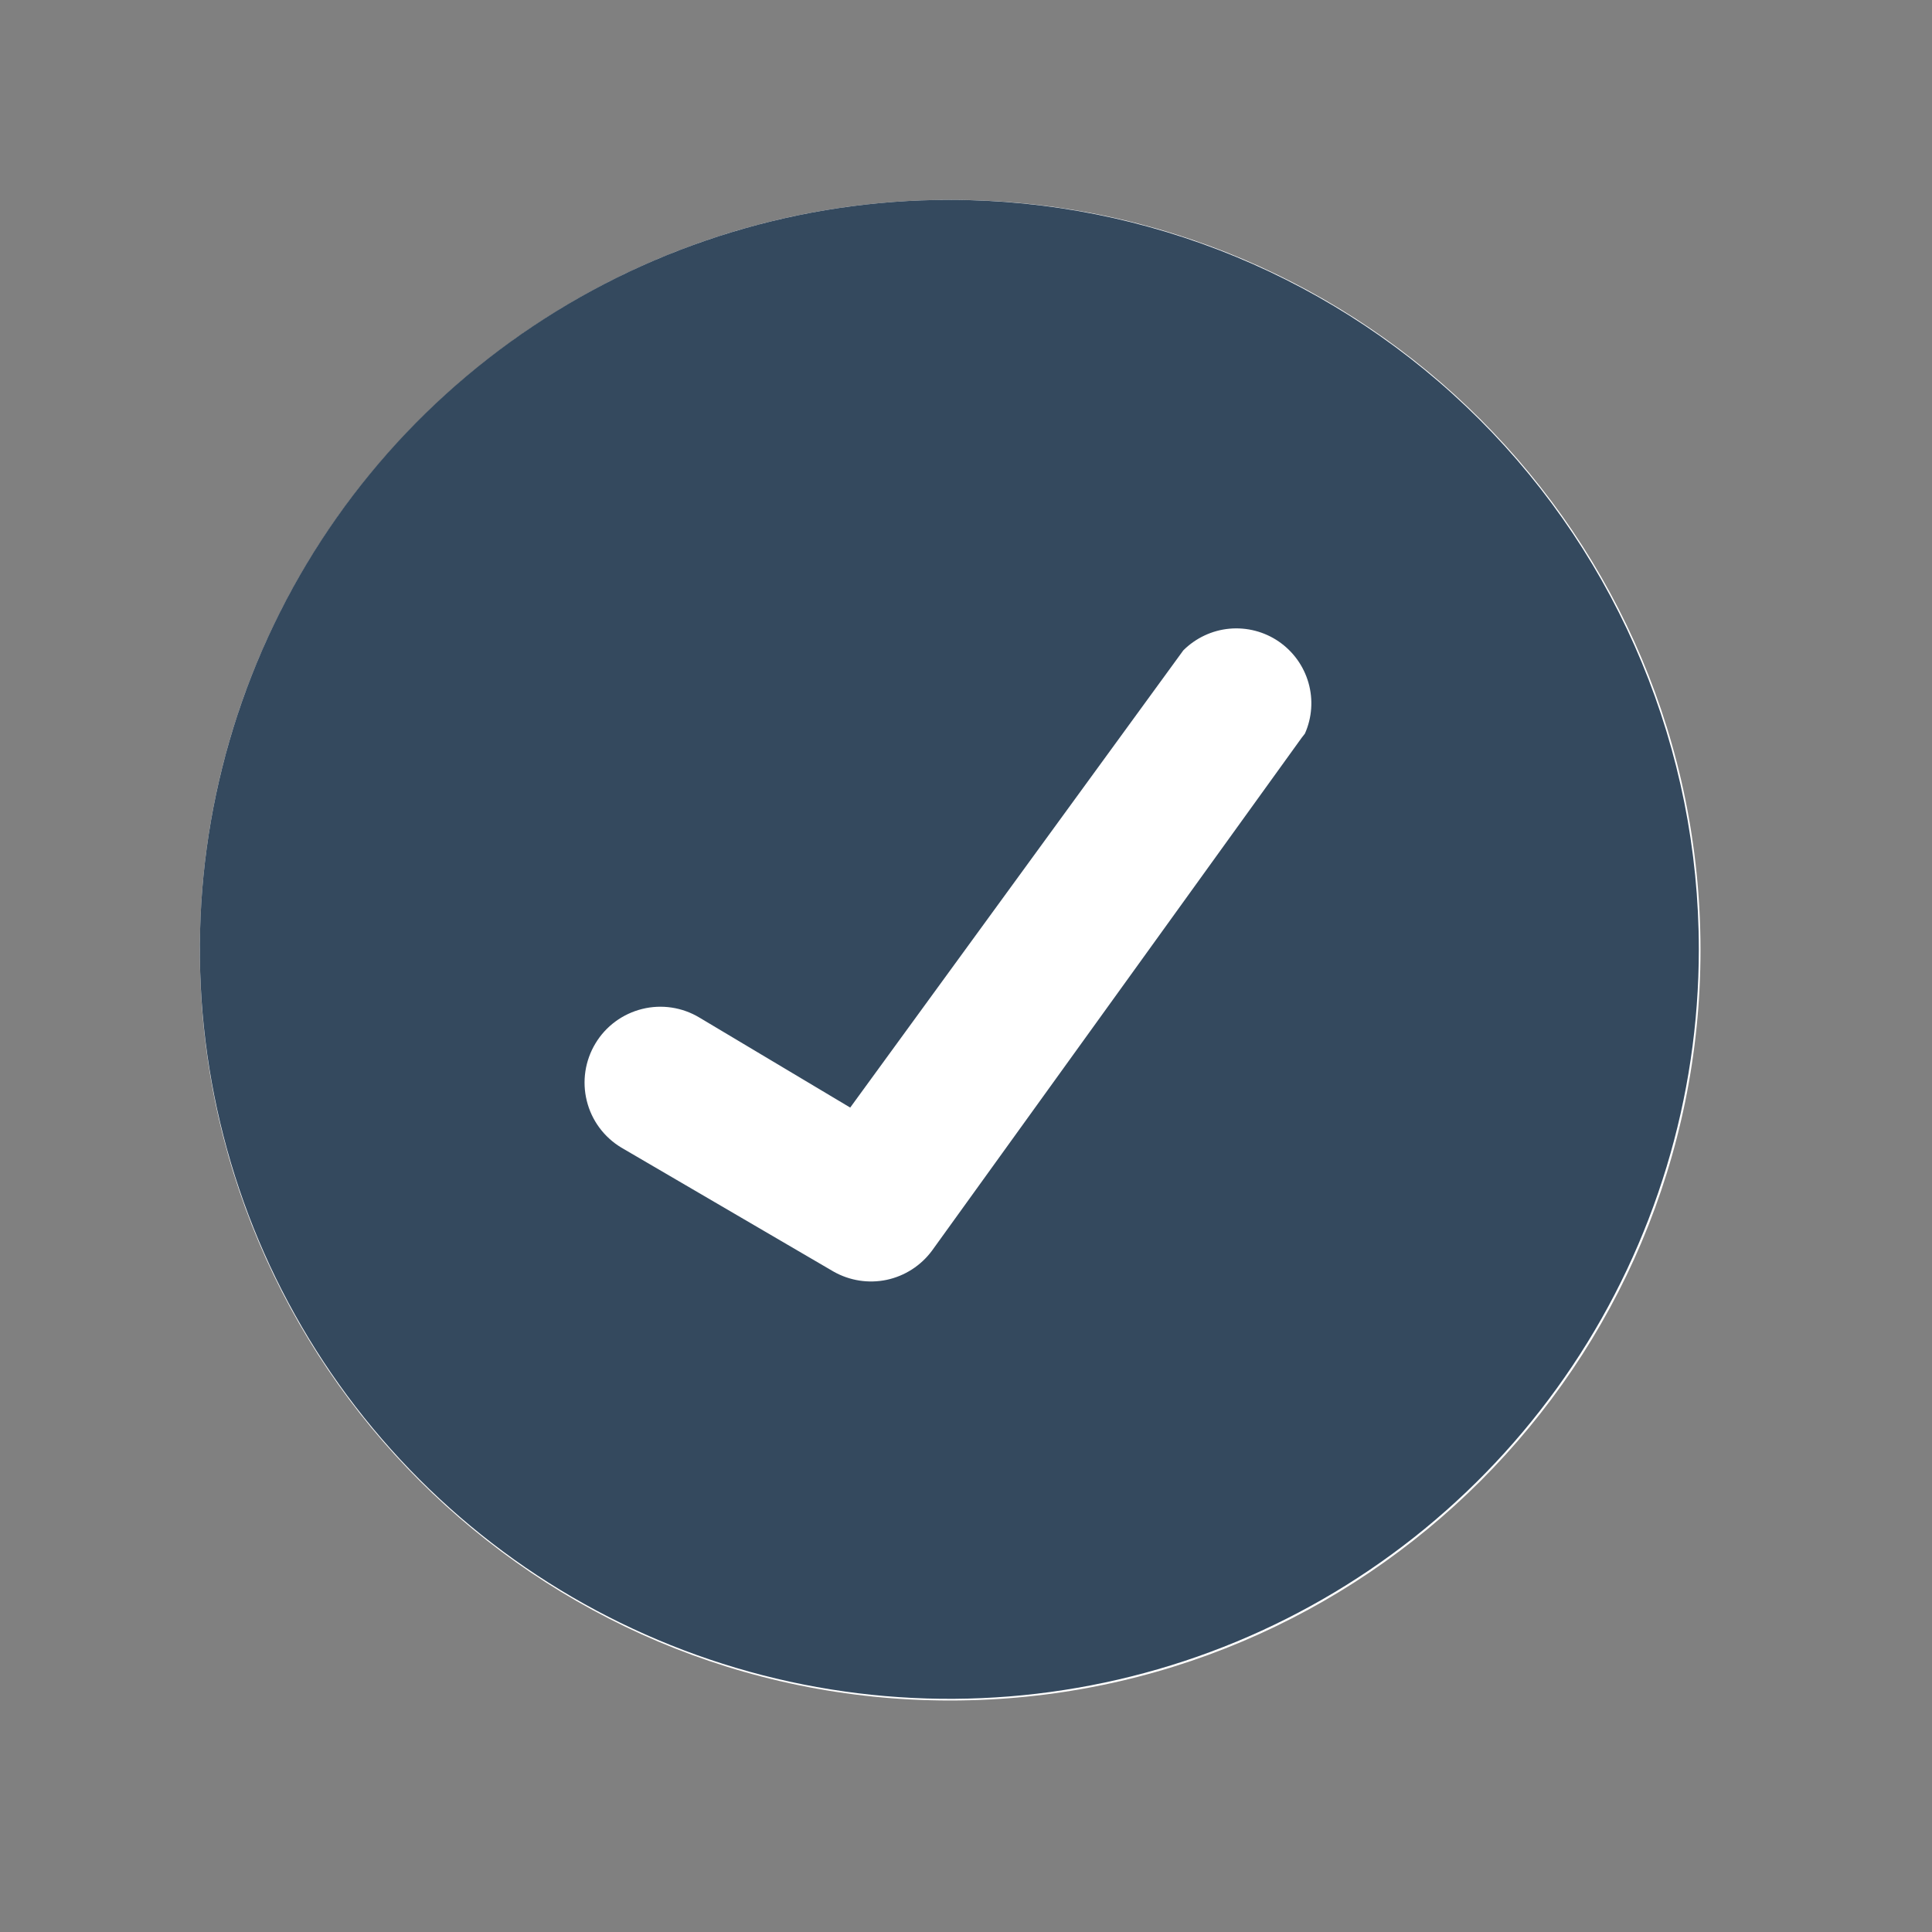 <svg xmlns="http://www.w3.org/2000/svg" width="29" height="29" viewBox="0 0 29 29" fill="none"><rect x="0" y="0" width="29" height="29" fill="#808080" stroke="none"/><path d="M14.262 25.525C20.483 25.525 25.525 20.483 25.525 14.262C25.525 8.042 20.483 3 14.262 3C8.042 3 3 8.042 3 14.262C3 20.483 8.042 25.525 14.262 25.525Z" fill="white"></path><path d="M14.25 3C12.025 3 9.85 3.66 8 4.896C6.15 6.132 4.708 7.889 3.856 9.945C3.005 12.001 2.782 14.262 3.216 16.445C3.65 18.627 4.722 20.632 6.295 22.205C7.868 23.778 9.873 24.85 12.055 25.284C14.238 25.718 16.5 25.495 18.555 24.644C20.611 23.792 22.368 22.35 23.604 20.5C24.84 18.65 25.5 16.475 25.5 14.25C25.5 11.266 24.315 8.405 22.205 6.295C20.095 4.185 17.234 3 14.25 3ZM19.538 11.075L13.988 18.775C13.822 18.998 13.581 19.153 13.309 19.211C13.037 19.268 12.754 19.224 12.512 19.087L9.325 17.225C9.066 17.069 8.88 16.817 8.808 16.524C8.735 16.231 8.782 15.921 8.938 15.662C9.093 15.404 9.345 15.218 9.639 15.145C9.932 15.072 10.241 15.119 10.5 15.275L12.762 16.625L17.762 9.762C17.948 9.577 18.193 9.461 18.454 9.437C18.716 9.413 18.978 9.481 19.194 9.629C19.411 9.778 19.569 9.997 19.641 10.25C19.713 10.502 19.694 10.772 19.587 11.012L19.538 11.075Z" fill="#34495E"></path></svg>